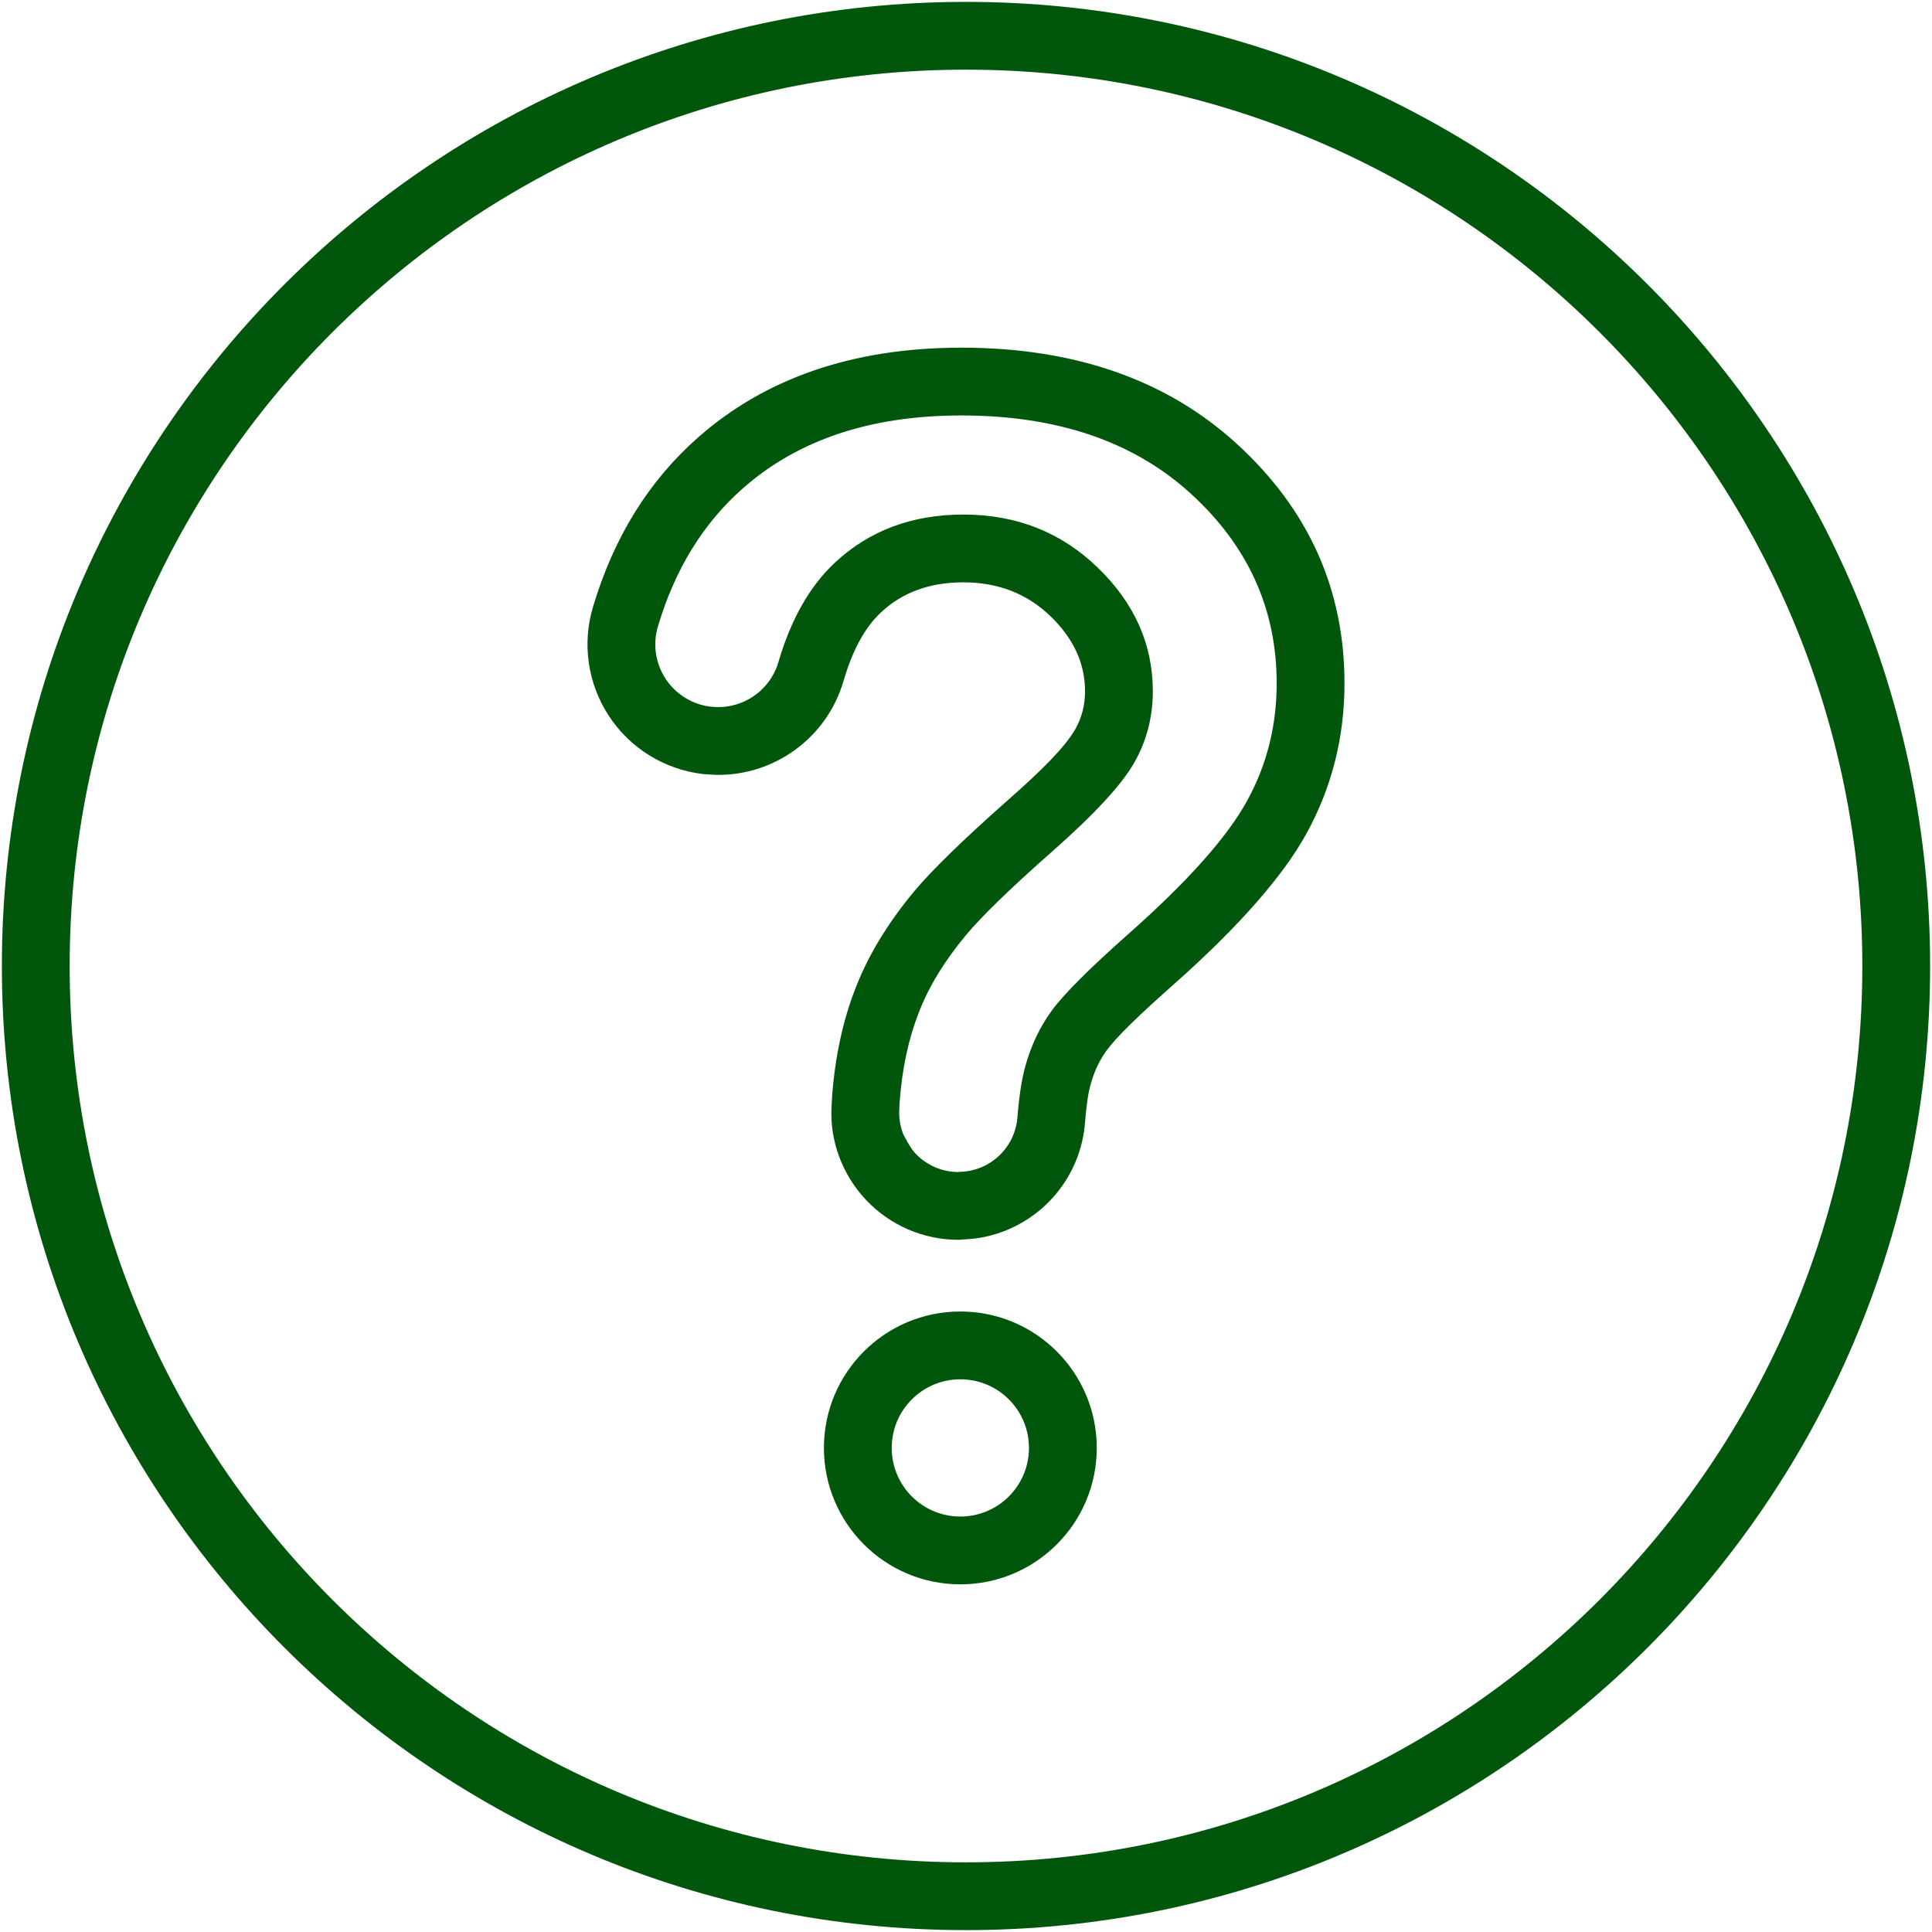 <svg width="100" height="100" viewBox="0 0 100 100" fill="none" xmlns="http://www.w3.org/2000/svg">
<g clip-path="url(#clip0_198_79)">
<path fill-rule="evenodd" clip-rule="evenodd" d="M50 0.097C22.458 0.097 0.097 22.458 0.097 50C0.097 77.542 22.458 99.903 50 99.903C77.542 99.903 99.903 77.542 99.903 50C99.903 22.458 77.542 0.097 50 0.097ZM50 3.606C75.605 3.606 96.394 24.395 96.394 50C96.394 75.606 75.605 96.394 50 96.394C24.395 96.394 3.606 75.606 3.606 50C3.606 24.395 24.395 3.606 50 3.606ZM49.707 82.005H49.707C53.607 82.005 56.768 78.844 56.768 74.944V74.944C56.768 71.044 53.607 67.883 49.707 67.883H49.707C45.807 67.883 42.646 71.044 42.646 74.944V74.944C42.646 78.844 45.807 82.005 49.707 82.005ZM49.707 78.496C47.745 78.496 46.155 76.906 46.155 74.944V74.944C46.155 72.982 47.745 71.392 49.707 71.392H49.707C51.669 71.392 53.259 72.982 53.259 74.944V74.944C53.259 76.906 51.669 78.496 49.707 78.496H49.707ZM37.09 40.107C36.943 40.105 36.463 40.073 36.37 40.062C34.383 39.826 32.603 38.721 31.509 37.046C30.415 35.37 30.12 33.296 30.698 31.401C31.779 27.778 33.605 24.872 36.122 22.651C39.569 19.609 44.093 17.995 49.759 17.995C55.73 17.995 60.458 19.72 64.013 22.969C67.748 26.383 69.59 30.522 69.59 35.366C69.59 38.201 68.918 40.812 67.589 43.204C66.415 45.317 64.166 47.928 60.75 50.953C58.988 52.514 57.812 53.64 57.272 54.38C56.892 54.9 56.62 55.501 56.438 56.175C56.305 56.665 56.22 57.336 56.153 58.184C56.151 58.21 56.148 58.237 56.146 58.263C55.833 61.328 53.445 63.722 50.462 64.107C50.329 64.124 49.611 64.173 49.611 64.173C47.801 64.173 46.071 63.427 44.828 62.111C43.586 60.794 42.941 59.024 43.041 57.287C43.05 57.045 43.06 56.848 43.071 56.716C43.231 54.642 43.641 52.797 44.26 51.206C44.892 49.54 45.895 47.849 47.311 46.144C48.213 45.066 49.825 43.483 52.168 41.416C53.929 39.862 55.126 38.672 55.653 37.749C55.996 37.149 56.161 36.492 56.161 35.782C56.161 34.304 55.54 33.026 54.386 31.907C53.158 30.717 51.645 30.142 49.863 30.142C48.169 30.142 46.74 30.631 45.606 31.691C44.712 32.527 44.1 33.738 43.65 35.284C42.779 38.203 40.079 40.148 37.09 40.107ZM46.729 58.649C46.755 58.721 47.092 59.397 47.38 59.702C47.96 60.316 48.767 60.664 49.611 60.664C49.611 60.664 49.612 60.664 49.612 60.655C51.181 60.655 52.496 59.468 52.655 57.906C52.744 56.788 52.876 55.905 53.051 55.258C53.351 54.149 53.813 53.167 54.437 52.312C55.061 51.457 56.389 50.129 58.423 48.327C61.449 45.647 63.482 43.371 64.522 41.5C65.561 39.629 66.081 37.584 66.081 35.366C66.081 31.531 64.603 28.262 61.646 25.559C58.688 22.856 54.726 21.504 49.759 21.504C45.069 21.504 41.297 22.763 38.444 25.282C36.399 27.086 34.938 29.461 34.06 32.405C33.779 33.325 33.921 34.322 34.447 35.127C34.973 35.933 35.829 36.464 36.784 36.578C36.787 36.578 36.79 36.578 36.794 36.576C38.362 36.763 39.836 35.794 40.288 34.281C40.934 32.063 41.908 30.345 43.209 29.128C44.988 27.465 47.206 26.633 49.863 26.633C52.612 26.633 54.934 27.551 56.828 29.388C58.723 31.225 59.67 33.356 59.67 35.782C59.67 37.122 59.347 38.358 58.7 39.49C58.053 40.622 56.65 42.141 54.489 44.047C52.329 45.953 50.833 47.403 50.002 48.396C48.869 49.759 48.049 51.111 47.541 52.451C47.024 53.777 46.7 55.289 46.569 56.987C46.561 57.087 46.554 57.236 46.547 57.419C46.523 57.841 46.587 58.26 46.729 58.649Z" fill="#00560B"/>
</g>
<defs>
<clipPath id="clip0_198_79">
<rect width="100" height="100" fill="white"/>
</clipPath>
</defs>
</svg>
